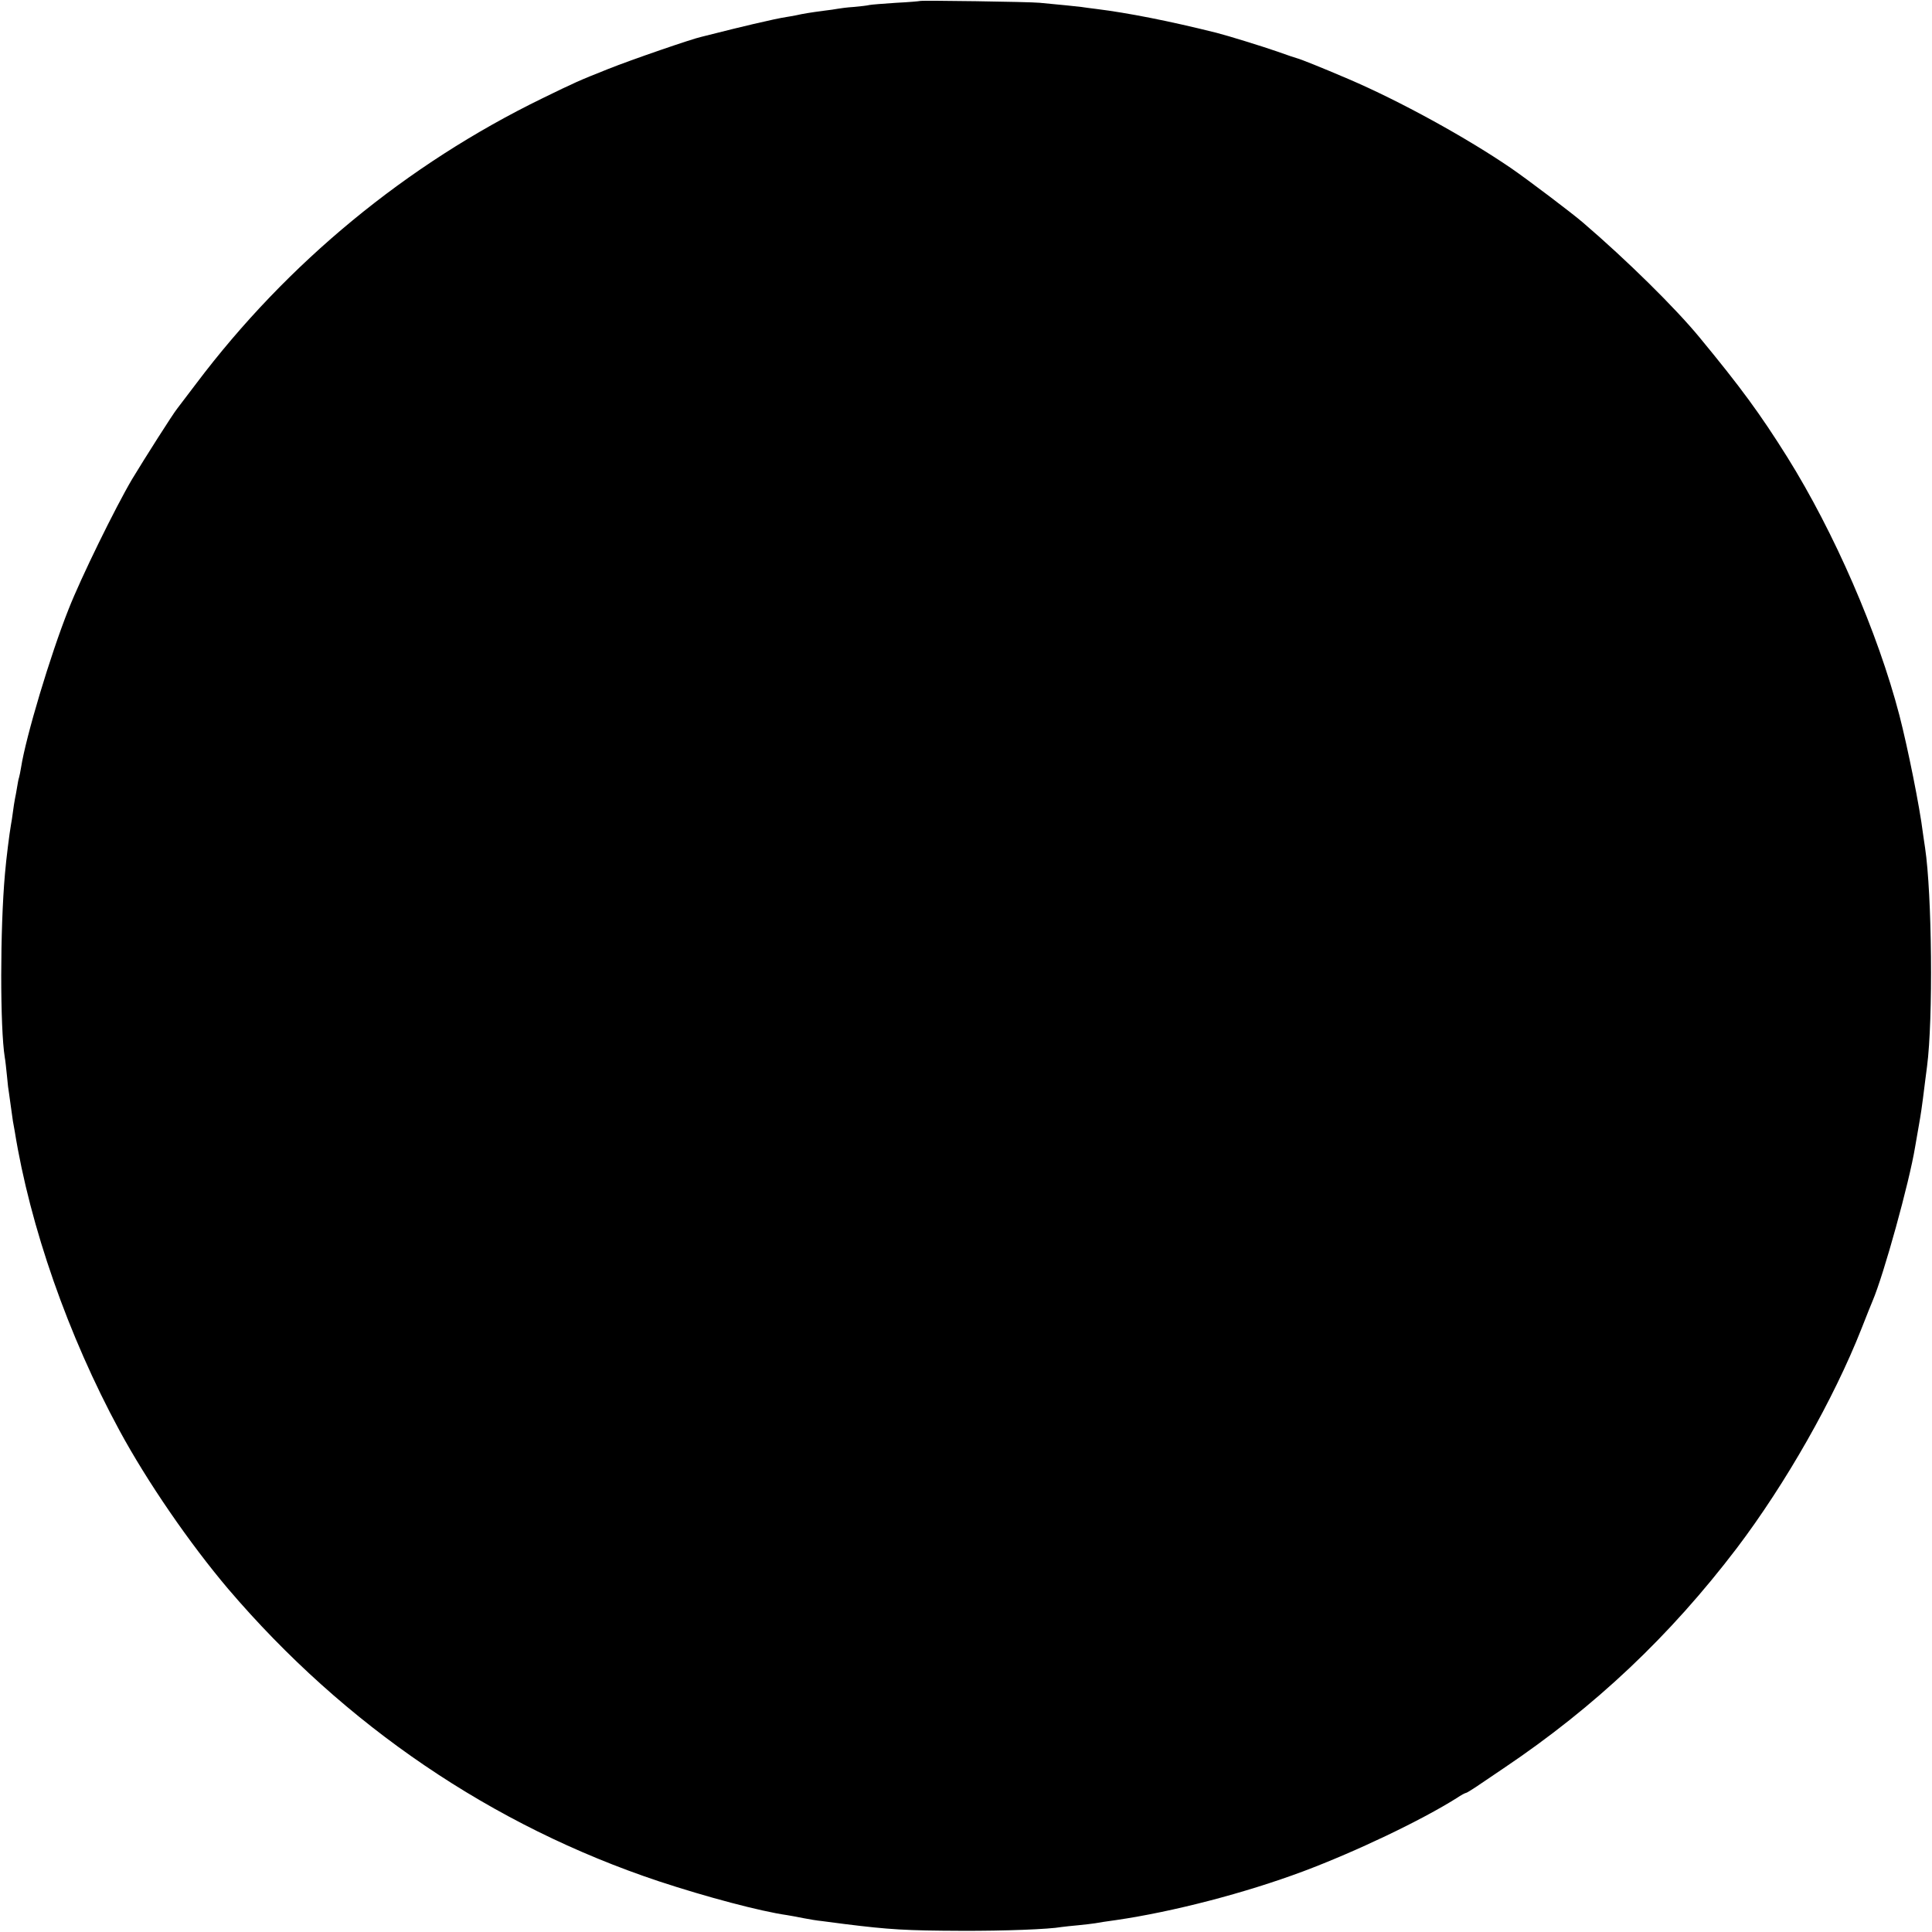 <?xml version="1.0" standalone="no"?>
<!DOCTYPE svg PUBLIC "-//W3C//DTD SVG 20010904//EN"
 "http://www.w3.org/TR/2001/REC-SVG-20010904/DTD/svg10.dtd">
<svg version="1.0" xmlns="http://www.w3.org/2000/svg"
 width="972pt" height="972pt" viewBox="0 0 972 972"
 preserveAspectRatio="xMidYMid meet">
<g transform="translate(0,972) scale(0.1,-0.1)"
fill="#000000" stroke="none">
<path d="M4628 9715 c-2 -1 -55 -6 -118 -9 -63 -4 -124 -9 -135 -11 -11 -3
-47 -7 -80 -10 -33 -2 -69 -7 -80 -9 -11 -2 -42 -7 -70 -10 -68 -9 -105 -15
-140 -23 -16 -3 -37 -7 -45 -8 -33 -5 -89 -17 -170 -36 -47 -11 -92 -22 -100
-24 -8 -2 -44 -11 -80 -20 -36 -9 -72 -18 -80 -20 -47 -10 -355 -116 -470
-162 -151 -60 -168 -68 -330 -147 -684 -333 -1285 -828 -1743 -1436 -48 -63
-90 -119 -95 -125 -22 -27 -166 -254 -227 -355 -85 -144 -258 -497 -320 -655
-92 -231 -215 -642 -239 -796 -3 -20 -8 -42 -10 -50 -3 -8 -7 -30 -10 -49 -3
-19 -8 -46 -11 -60 -3 -14 -7 -43 -10 -65 -3 -22 -7 -51 -10 -65 -7 -39 -24
-172 -30 -245 -25 -279 -25 -776 -1 -925 3 -14 7 -56 11 -93 3 -37 8 -76 10
-85 1 -9 6 -42 10 -72 4 -30 9 -62 10 -71 2 -9 6 -32 9 -50 77 -480 269 -1029
526 -1504 140 -259 354 -570 548 -799 587 -688 1329 -1192 2167 -1471 239 -79
511 -151 644 -170 14 -2 51 -9 81 -15 30 -6 73 -13 95 -15 22 -3 74 -10 115
-15 225 -28 309 -33 585 -34 221 -1 444 8 505 19 14 2 52 6 85 9 33 3 71 8 85
10 14 3 61 10 105 16 288 42 649 136 941 245 269 101 595 257 773 369 22 15
43 26 47 26 3 0 24 13 47 28 23 16 87 59 142 96 461 310 836 665 1172 1106
247 326 488 750 628 1105 26 66 51 129 56 140 56 131 185 597 214 775 3 19 12
71 20 115 8 44 16 100 19 125 9 74 17 133 21 165 31 237 25 867 -10 1100 -3
17 -7 50 -11 75 -16 131 -76 428 -118 591 -109 418 -328 921 -564 1299 -138
220 -235 352 -442 603 -122 148 -364 387 -587 578 -52 45 -274 213 -358 271
-226 155 -563 340 -820 450 -138 59 -243 101 -260 105 -5 1 -50 16 -100 34
-75 26 -246 79 -305 94 -240 60 -445 100 -605 120 -27 3 -61 8 -75 10 -23 3
-103 11 -210 21 -49 5 -598 13 -602 9z"/>
</g>
</svg>
